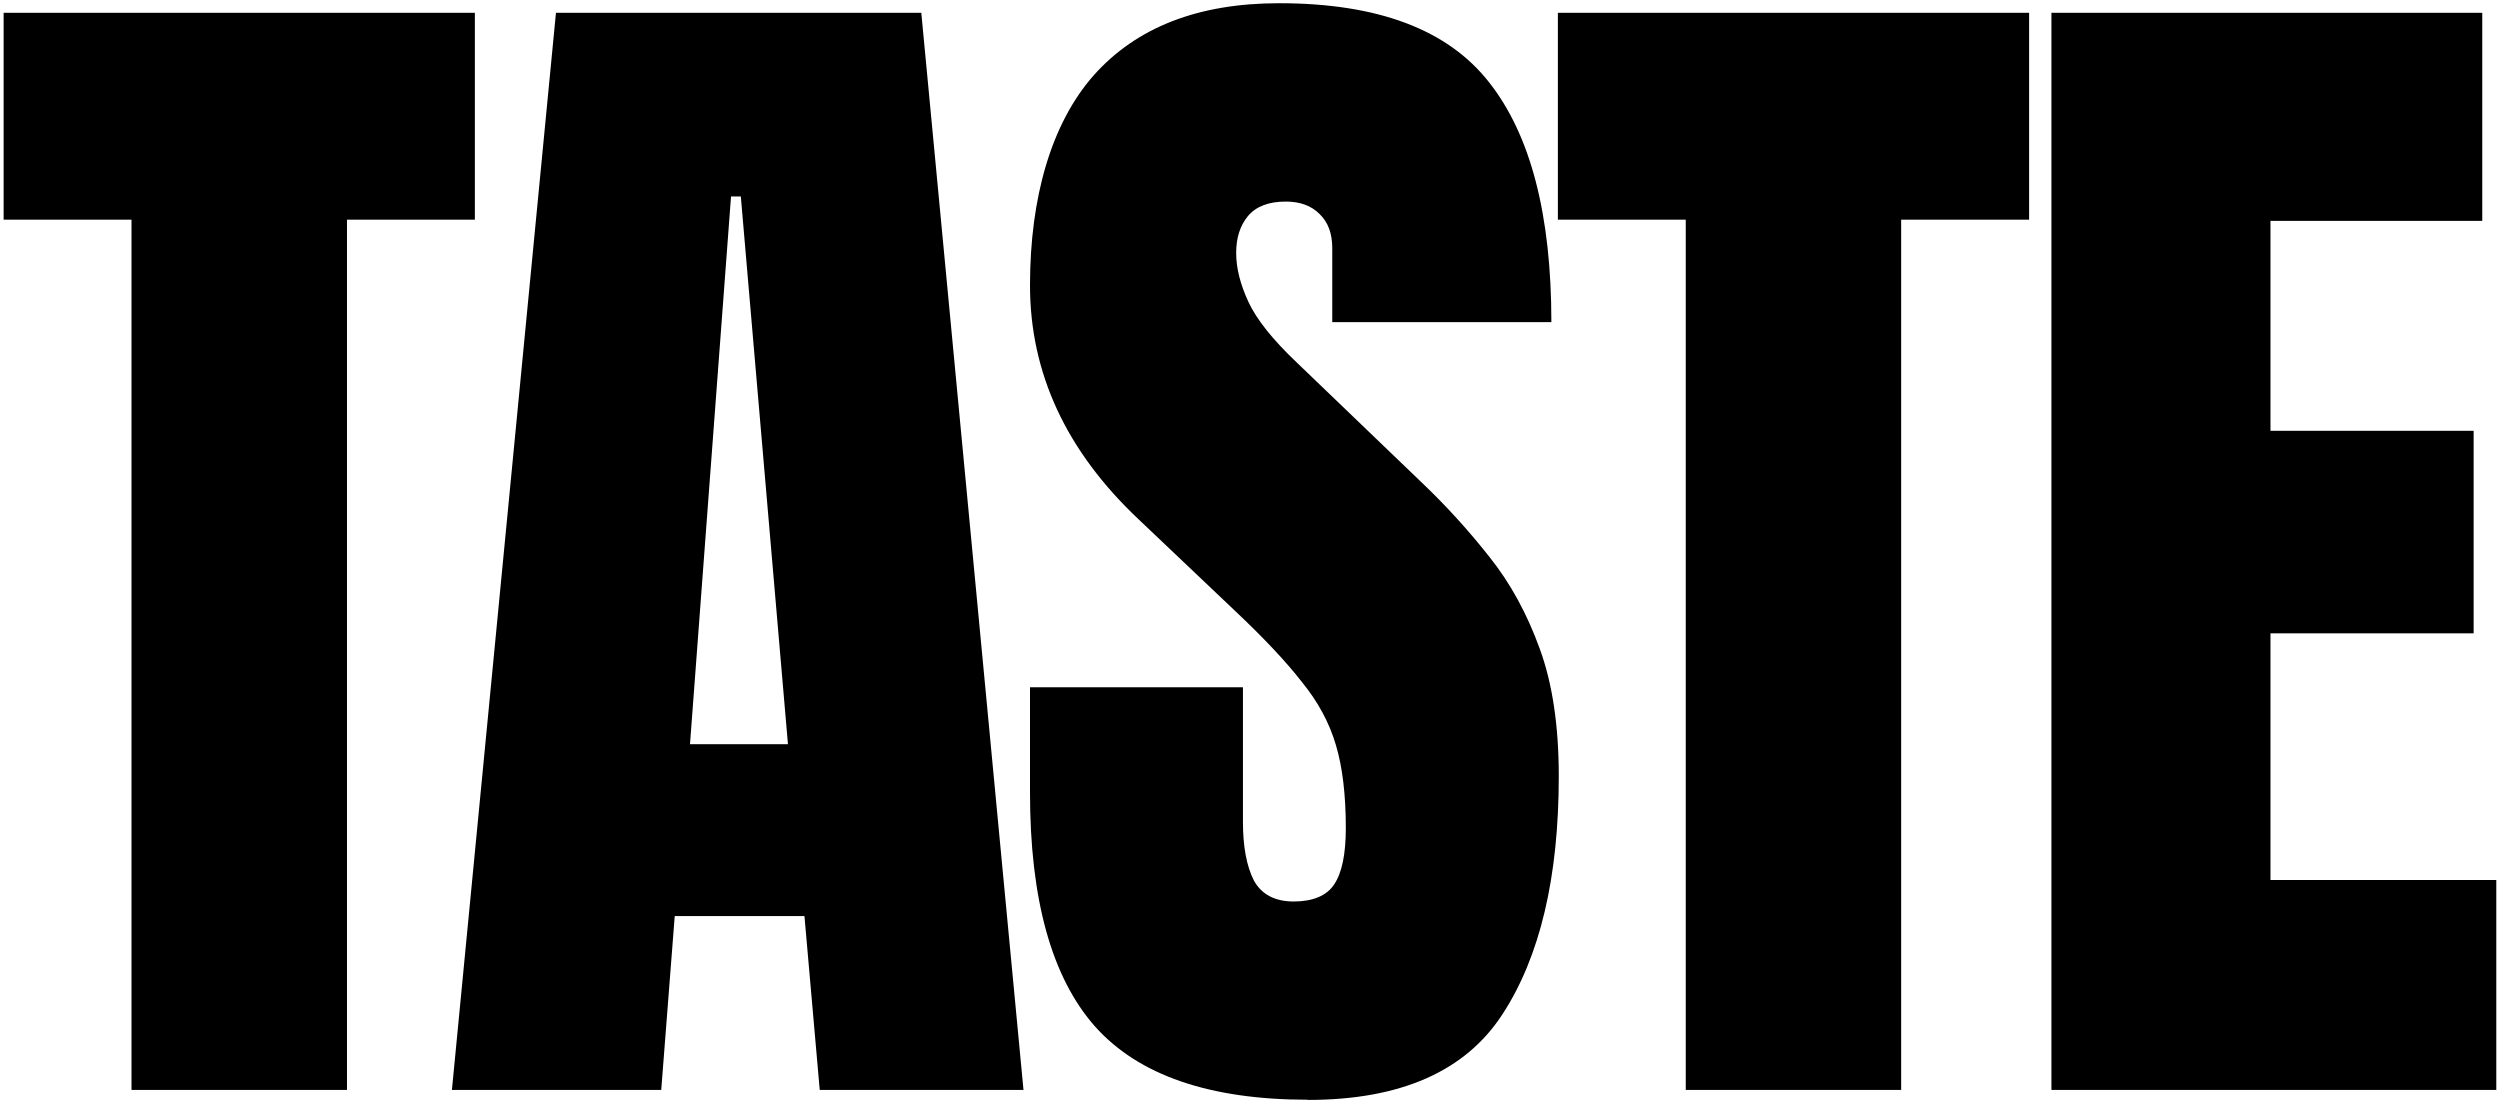 <?xml version="1.0" encoding="UTF-8"?><svg id="Layer_1" xmlns="http://www.w3.org/2000/svg" viewBox="0 0 365 161"><path d="M19.2,159.13V32.07H.53V1.87H69.33v30.2h-18.67v127.06H19.2Zm46.78,0L81.17,1.87h53.34l14.92,157.26h-29.75l-2.23-25.38h-18.94l-1.97,25.38h-30.56Zm34.76-50.48h14.3l-6.88-79.97h-1.43l-5.99,79.97Zm90.2,51.91c-14.35,0-24.72-3.57-31.09-10.72-6.31-7.15-9.47-18.53-9.47-34.13v-15.37h31.09v19.66c0,3.63,.54,6.49,1.61,8.58,1.13,2.02,3.07,3.04,5.81,3.04s4.82-.83,5.9-2.5c1.13-1.67,1.7-4.41,1.7-8.22,0-4.82-.48-8.85-1.43-12.06-.95-3.28-2.62-6.37-5-9.29-2.32-2.98-5.57-6.43-9.74-10.36l-14.12-13.4c-10.54-9.95-15.82-21.32-15.82-34.13s3.1-23.62,9.29-30.65c6.25-7.03,15.28-10.54,27.07-10.54,14.42,0,24.63,3.84,30.65,11.53,6.08,7.68,9.11,19.36,9.11,35.03h-31.99v-10.81c0-2.14-.62-3.81-1.88-5-1.19-1.19-2.83-1.79-4.91-1.79-2.5,0-4.35,.71-5.54,2.14-1.13,1.37-1.7,3.16-1.7,5.36s.6,4.59,1.79,7.15c1.19,2.56,3.54,5.51,7.06,8.85l18.14,17.42c3.63,3.45,6.97,7.12,10.01,10.99,3.04,3.81,5.48,8.28,7.33,13.4,1.85,5.06,2.77,11.26,2.77,18.58,0,14.77-2.74,26.36-8.22,34.76-5.42,8.34-14.89,12.51-28.41,12.51Zm55.18-1.43V32.07h-18.67V1.87h68.8v30.2h-18.68v127.06h-31.45Zm53.39,0V1.87h62.9v30.38h-30.92v30.65h29.66v29.57h-29.66v36.01h32.97v30.65h-64.96Z"/></svg>